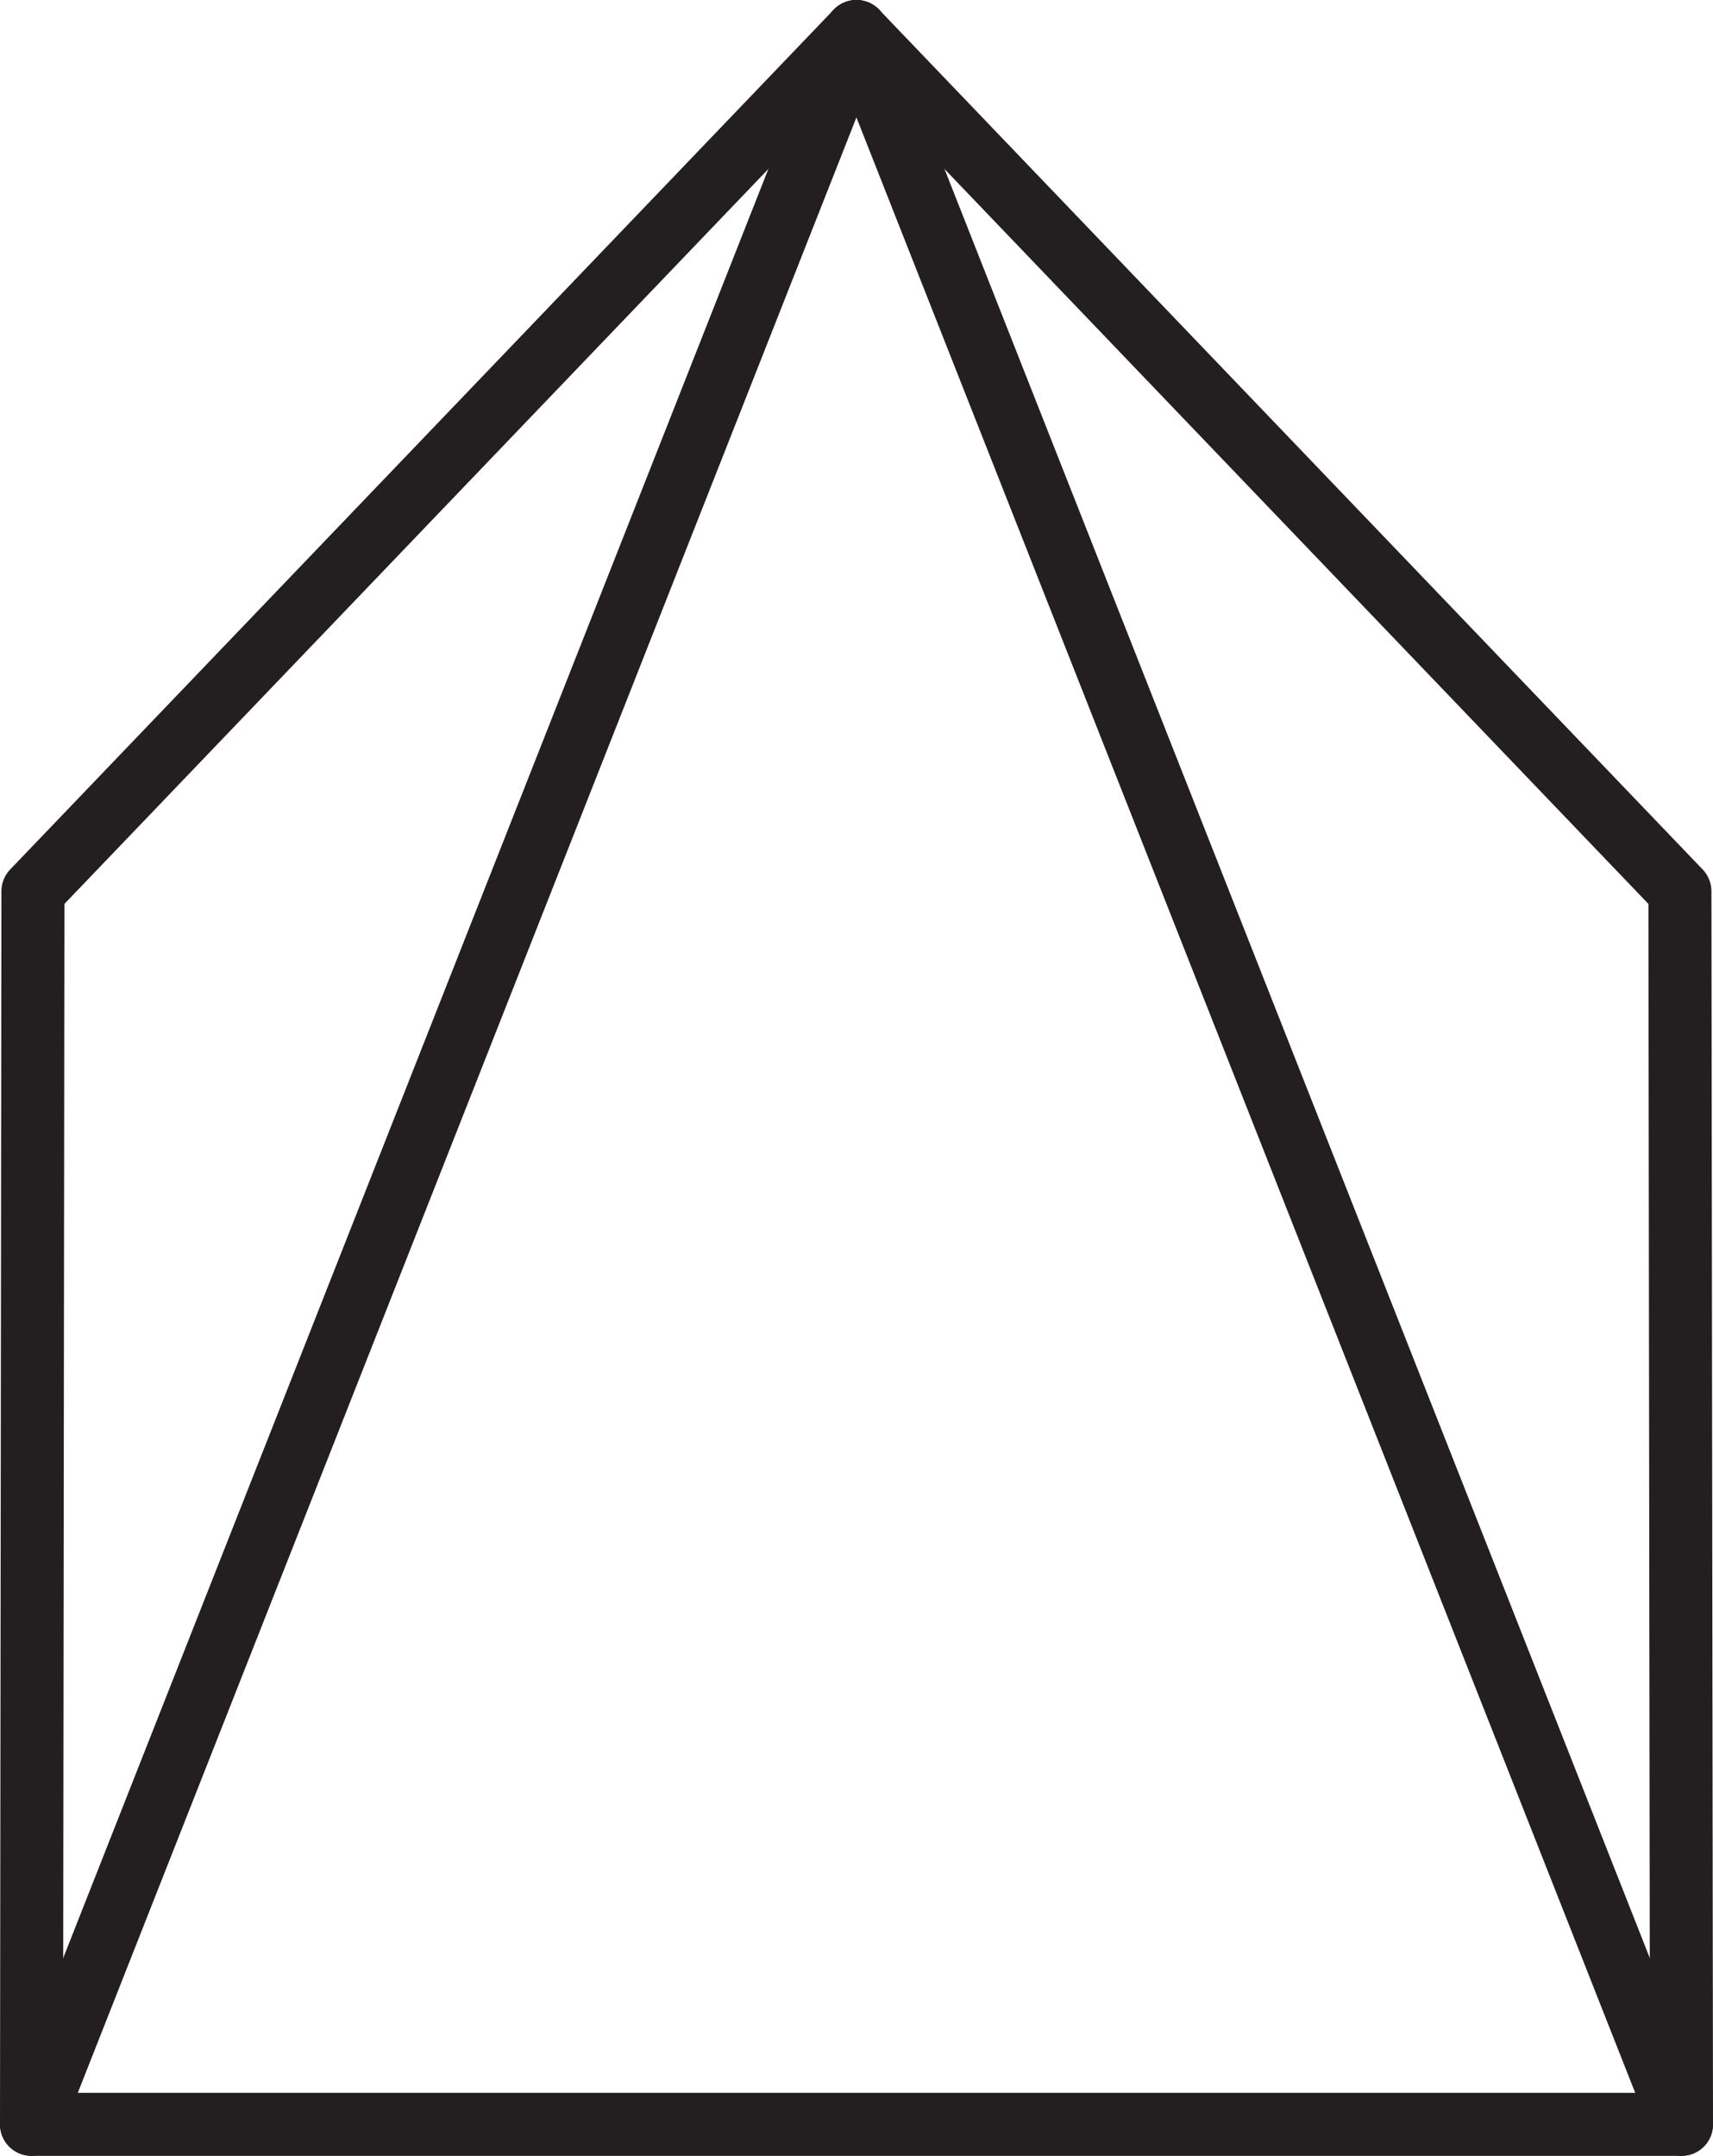 <?xml version="1.0" encoding="UTF-8"?> <svg xmlns="http://www.w3.org/2000/svg" viewBox="0 0 108.73 136.86"> <defs> <style>.cls-1{fill:none;stroke:#231f20;stroke-linecap:round;stroke-linejoin:round;stroke-width:4px;}</style> </defs> <title>Logo</title> <g id="Layer_2" data-name="Layer 2"> <g id="Layer_1-2" data-name="Layer 1"> <polygon class="cls-1" points="54.36 2 2 134.86 106.73 134.86 54.36 2"></polygon> <polyline class="cls-1" points="106.73 134.86 106.63 56.58 54.36 2"></polyline> <polyline class="cls-1" points="2 134.86 2.09 56.58 54.36 2"></polyline> </g> </g> </svg> 